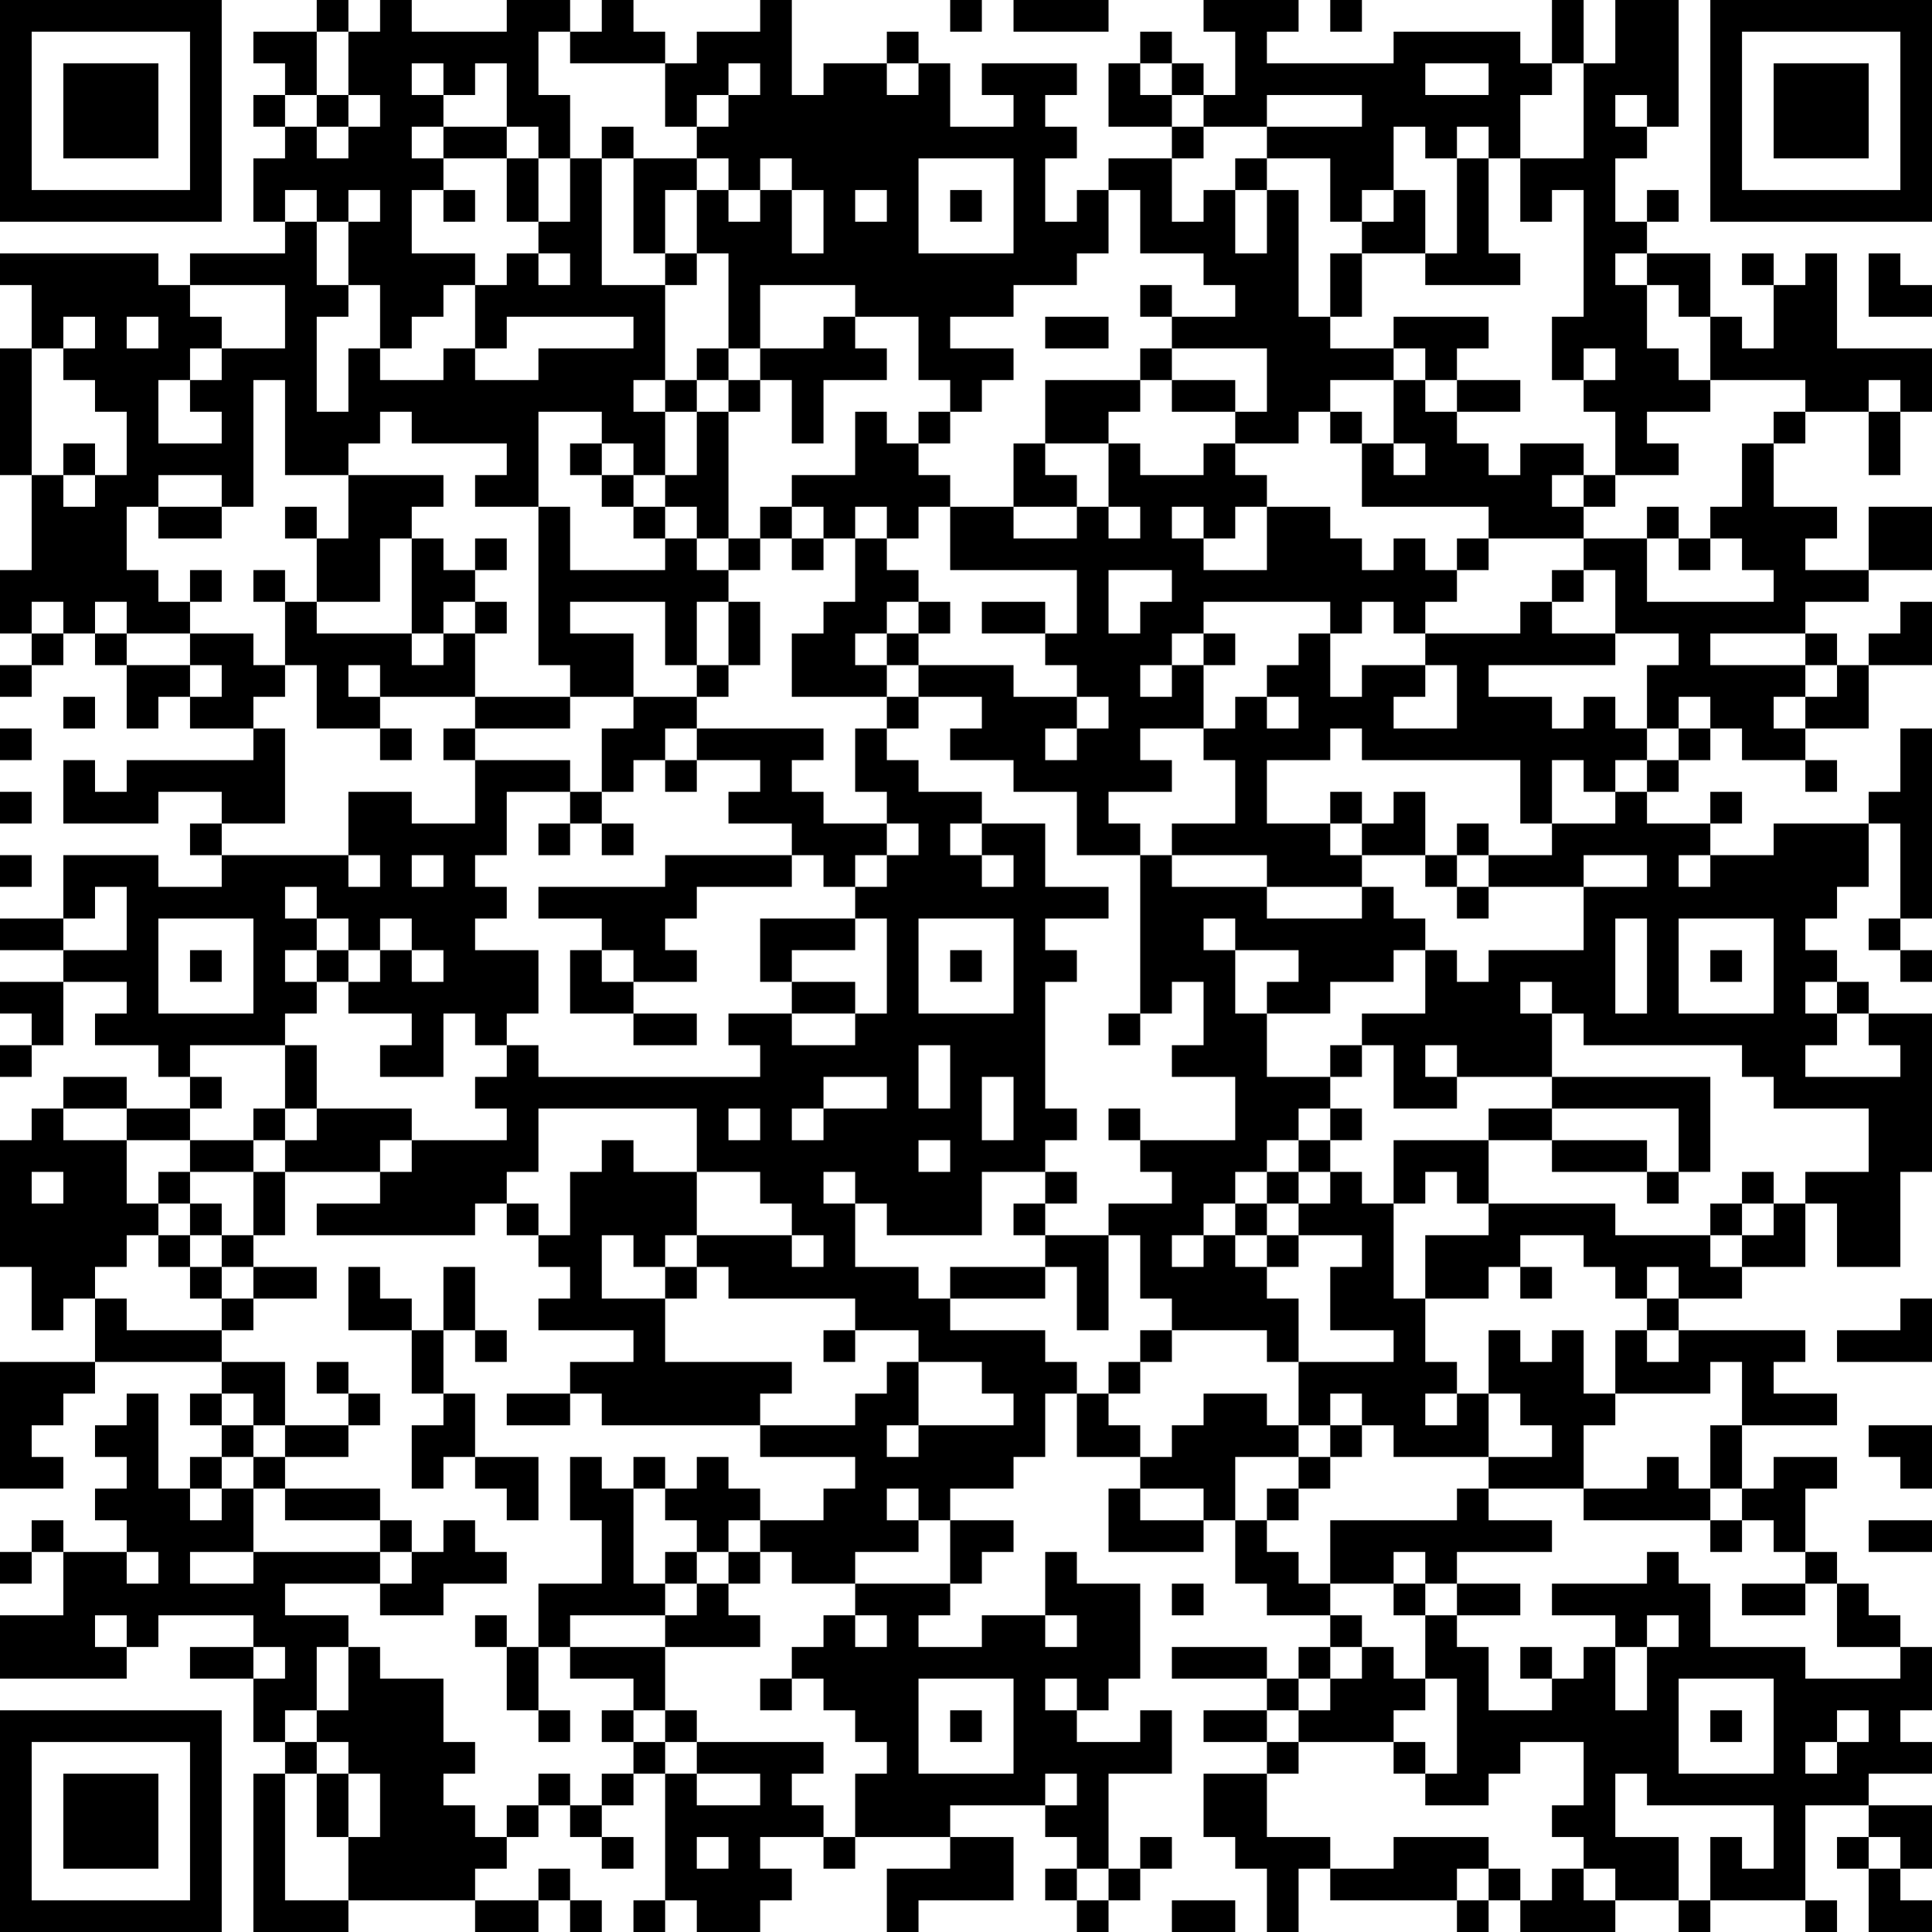 <?xml version="1.0" encoding="UTF-8"?>
<svg xmlns="http://www.w3.org/2000/svg" version="1.1" width="160" height="160" viewBox="0 0 160 160"><rect x="0" y="0" width="160" height="160" fill="#ffffff"/><g transform="scale(2.623)"><g transform="translate(0,0)"><path fill-rule="evenodd" d="M10 0L10 1L8 1L8 2L9 2L9 3L8 3L8 4L9 4L9 5L8 5L8 7L9 7L9 8L6 8L6 9L5 9L5 8L0 8L0 9L1 9L1 11L0 11L0 15L1 15L1 18L0 18L0 20L1 20L1 21L0 21L0 22L1 22L1 21L2 21L2 20L3 20L3 21L4 21L4 23L5 23L5 22L6 22L6 23L8 23L8 24L4 24L4 25L3 25L3 24L2 24L2 26L5 26L5 25L7 25L7 26L6 26L6 27L7 27L7 28L5 28L5 27L2 27L2 29L0 29L0 30L2 30L2 31L0 31L0 32L1 32L1 33L0 33L0 34L1 34L1 33L2 33L2 31L4 31L4 32L3 32L3 33L5 33L5 34L6 34L6 35L4 35L4 34L2 34L2 35L1 35L1 36L0 36L0 40L1 40L1 42L2 42L2 41L3 41L3 43L0 43L0 47L2 47L2 46L1 46L1 45L2 45L2 44L3 44L3 43L7 43L7 44L6 44L6 45L7 45L7 46L6 46L6 47L5 47L5 44L4 44L4 45L3 45L3 46L4 46L4 47L3 47L3 48L4 48L4 49L2 49L2 48L1 48L1 49L0 49L0 50L1 50L1 49L2 49L2 51L0 51L0 53L4 53L4 52L5 52L5 51L8 51L8 52L6 52L6 53L8 53L8 55L9 55L9 56L8 56L8 61L11 61L11 60L15 60L15 61L17 61L17 60L18 60L18 61L19 61L19 60L18 60L18 59L17 59L17 60L15 60L15 59L16 59L16 58L17 58L17 57L18 57L18 58L19 58L19 59L20 59L20 58L19 58L19 57L20 57L20 56L21 56L21 60L20 60L20 61L21 61L21 60L22 60L22 61L24 61L24 60L25 60L25 59L24 59L24 58L26 58L26 59L27 59L27 58L30 58L30 59L28 59L28 61L29 61L29 60L32 60L32 58L30 58L30 57L33 57L33 58L34 58L34 59L33 59L33 60L34 60L34 61L35 61L35 60L36 60L36 59L37 59L37 58L36 58L36 59L35 59L35 56L37 56L37 54L36 54L36 55L34 55L34 54L35 54L35 53L36 53L36 50L34 50L34 49L33 49L33 51L31 51L31 52L29 52L29 51L30 51L30 50L31 50L31 49L32 49L32 48L30 48L30 47L32 47L32 46L33 46L33 44L34 44L34 46L36 46L36 47L35 47L35 49L38 49L38 48L39 48L39 50L40 50L40 51L42 51L42 52L41 52L41 53L40 53L40 52L37 52L37 53L40 53L40 54L38 54L38 55L40 55L40 56L38 56L38 58L39 58L39 59L40 59L40 61L41 61L41 59L42 59L42 60L46 60L46 61L47 61L47 60L48 60L48 61L51 61L51 60L53 60L53 61L54 61L54 60L57 60L57 61L58 61L58 60L57 60L57 57L59 57L59 58L58 58L58 59L59 59L59 61L61 61L61 60L60 60L60 59L61 59L61 57L59 57L59 56L61 56L61 55L60 55L60 54L61 54L61 52L60 52L60 51L59 51L59 50L58 50L58 49L57 49L57 47L58 47L58 46L56 46L56 47L55 47L55 45L58 45L58 44L56 44L56 43L57 43L57 42L53 42L53 41L55 41L55 40L57 40L57 38L58 38L58 40L60 40L60 37L61 37L61 32L59 32L59 31L58 31L58 30L57 30L57 29L58 29L58 28L59 28L59 26L60 26L60 29L59 29L59 30L60 30L60 31L61 31L61 30L60 30L60 29L61 29L61 23L60 23L60 25L59 25L59 26L56 26L56 27L54 27L54 26L55 26L55 25L54 25L54 26L52 26L52 25L53 25L53 24L54 24L54 23L55 23L55 24L57 24L57 25L58 25L58 24L57 24L57 23L59 23L59 21L61 21L61 19L60 19L60 20L59 20L59 21L58 21L58 20L57 20L57 19L59 19L59 18L61 18L61 16L59 16L59 18L57 18L57 17L58 17L58 16L56 16L56 14L57 14L57 13L59 13L59 15L60 15L60 13L61 13L61 11L58 11L58 8L57 8L57 9L56 9L56 8L55 8L55 9L56 9L56 11L55 11L55 10L54 10L54 8L52 8L52 7L53 7L53 6L52 6L52 7L51 7L51 5L52 5L52 4L53 4L53 0L51 0L51 2L50 2L50 0L49 0L49 2L48 2L48 1L44 1L44 2L40 2L40 1L41 1L41 0L38 0L38 1L39 1L39 3L38 3L38 2L37 2L37 1L36 1L36 2L35 2L35 4L37 4L37 5L35 5L35 6L34 6L34 7L33 7L33 5L34 5L34 4L33 4L33 3L34 3L34 2L31 2L31 3L32 3L32 4L30 4L30 2L29 2L29 1L28 1L28 2L26 2L26 3L25 3L25 0L24 0L24 1L22 1L22 2L21 2L21 1L20 1L20 0L19 0L19 1L18 1L18 0L16 0L16 1L13 1L13 0L12 0L12 1L11 1L11 0ZM30 0L30 1L31 1L31 0ZM32 0L32 1L35 1L35 0ZM42 0L42 1L43 1L43 0ZM10 1L10 3L9 3L9 4L10 4L10 5L11 5L11 4L12 4L12 3L11 3L11 1ZM17 1L17 3L18 3L18 5L17 5L17 4L16 4L16 2L15 2L15 3L14 3L14 2L13 2L13 3L14 3L14 4L13 4L13 5L14 5L14 6L13 6L13 8L15 8L15 9L14 9L14 10L13 10L13 11L12 11L12 9L11 9L11 7L12 7L12 6L11 6L11 7L10 7L10 6L9 6L9 7L10 7L10 9L11 9L11 10L10 10L10 13L11 13L11 11L12 11L12 12L14 12L14 11L15 11L15 12L17 12L17 11L20 11L20 10L16 10L16 11L15 11L15 9L16 9L16 8L17 8L17 9L18 9L18 8L17 8L17 7L18 7L18 5L19 5L19 9L21 9L21 12L20 12L20 13L21 13L21 15L20 15L20 14L19 14L19 13L17 13L17 16L15 16L15 15L16 15L16 14L13 14L13 13L12 13L12 14L11 14L11 15L9 15L9 12L8 12L8 16L7 16L7 15L5 15L5 16L4 16L4 18L5 18L5 19L6 19L6 20L4 20L4 19L3 19L3 20L4 20L4 21L6 21L6 22L7 22L7 21L6 21L6 20L8 20L8 21L9 21L9 22L8 22L8 23L9 23L9 26L7 26L7 27L11 27L11 28L12 28L12 27L11 27L11 25L13 25L13 26L15 26L15 24L18 24L18 25L16 25L16 27L15 27L15 28L16 28L16 29L15 29L15 30L17 30L17 32L16 32L16 33L15 33L15 32L14 32L14 34L12 34L12 33L13 33L13 32L11 32L11 31L12 31L12 30L13 30L13 31L14 31L14 30L13 30L13 29L12 29L12 30L11 30L11 29L10 29L10 28L9 28L9 29L10 29L10 30L9 30L9 31L10 31L10 32L9 32L9 33L6 33L6 34L7 34L7 35L6 35L6 36L4 36L4 35L2 35L2 36L4 36L4 38L5 38L5 39L4 39L4 40L3 40L3 41L4 41L4 42L7 42L7 43L9 43L9 45L8 45L8 44L7 44L7 45L8 45L8 46L7 46L7 47L6 47L6 48L7 48L7 47L8 47L8 49L6 49L6 50L8 50L8 49L12 49L12 50L9 50L9 51L11 51L11 52L10 52L10 54L9 54L9 55L10 55L10 56L9 56L9 60L11 60L11 58L12 58L12 56L11 56L11 55L10 55L10 54L11 54L11 52L12 52L12 53L14 53L14 55L15 55L15 56L14 56L14 57L15 57L15 58L16 58L16 57L17 57L17 56L18 56L18 57L19 57L19 56L20 56L20 55L21 55L21 56L22 56L22 57L24 57L24 56L22 56L22 55L26 55L26 56L25 56L25 57L26 57L26 58L27 58L27 56L28 56L28 55L27 55L27 54L26 54L26 53L25 53L25 52L26 52L26 51L27 51L27 52L28 52L28 51L27 51L27 50L30 50L30 48L29 48L29 47L28 47L28 48L29 48L29 49L27 49L27 50L25 50L25 49L24 49L24 48L26 48L26 47L27 47L27 46L24 46L24 45L27 45L27 44L28 44L28 43L29 43L29 45L28 45L28 46L29 46L29 45L32 45L32 44L31 44L31 43L29 43L29 42L27 42L27 41L23 41L23 40L22 40L22 39L25 39L25 40L26 40L26 39L25 39L25 38L24 38L24 37L22 37L22 35L17 35L17 37L16 37L16 38L15 38L15 39L10 39L10 38L12 38L12 37L13 37L13 36L16 36L16 35L15 35L15 34L16 34L16 33L17 33L17 34L24 34L24 33L23 33L23 32L25 32L25 33L27 33L27 32L28 32L28 29L27 29L27 28L28 28L28 27L29 27L29 26L28 26L28 25L27 25L27 23L28 23L28 24L29 24L29 25L31 25L31 26L30 26L30 27L31 27L31 28L32 28L32 27L31 27L31 26L33 26L33 28L35 28L35 29L33 29L33 30L34 30L34 31L33 31L33 35L34 35L34 36L33 36L33 37L31 37L31 39L28 39L28 38L27 38L27 37L26 37L26 38L27 38L27 40L29 40L29 41L30 41L30 42L33 42L33 43L34 43L34 44L35 44L35 45L36 45L36 46L37 46L37 45L38 45L38 44L40 44L40 45L41 45L41 46L39 46L39 48L40 48L40 49L41 49L41 50L42 50L42 51L43 51L43 52L42 52L42 53L41 53L41 54L40 54L40 55L41 55L41 56L40 56L40 58L42 58L42 59L44 59L44 58L47 58L47 59L46 59L46 60L47 60L47 59L48 59L48 60L49 60L49 59L50 59L50 60L51 60L51 59L50 59L50 58L49 58L49 57L50 57L50 55L48 55L48 56L47 56L47 57L45 57L45 56L46 56L46 53L45 53L45 51L46 51L46 52L47 52L47 54L49 54L49 53L50 53L50 52L51 52L51 54L52 54L52 52L53 52L53 51L52 51L52 52L51 52L51 51L49 51L49 50L52 50L52 49L53 49L53 50L54 50L54 52L57 52L57 53L60 53L60 52L58 52L58 50L57 50L57 49L56 49L56 48L55 48L55 47L54 47L54 45L55 45L55 43L54 43L54 44L51 44L51 42L52 42L52 43L53 43L53 42L52 42L52 41L53 41L53 40L52 40L52 41L51 41L51 40L50 40L50 39L48 39L48 40L47 40L47 41L45 41L45 39L47 39L47 38L51 38L51 39L54 39L54 40L55 40L55 39L56 39L56 38L57 38L57 37L59 37L59 35L56 35L56 34L55 34L55 33L50 33L50 32L49 32L49 31L48 31L48 32L49 32L49 34L46 34L46 33L45 33L45 34L46 34L46 35L44 35L44 33L43 33L43 32L45 32L45 30L46 30L46 31L47 31L47 30L50 30L50 28L52 28L52 27L50 27L50 28L47 28L47 27L49 27L49 26L51 26L51 25L52 25L52 24L53 24L53 23L54 23L54 22L53 22L53 23L52 23L52 21L53 21L53 20L51 20L51 18L50 18L50 17L52 17L52 19L56 19L56 18L55 18L55 17L54 17L54 16L55 16L55 14L56 14L56 13L57 13L57 12L54 12L54 10L53 10L53 9L52 9L52 8L51 8L51 9L52 9L52 11L53 11L53 12L54 12L54 13L52 13L52 14L53 14L53 15L51 15L51 13L50 13L50 12L51 12L51 11L50 11L50 12L49 12L49 10L50 10L50 6L49 6L49 7L48 7L48 5L50 5L50 2L49 2L49 3L48 3L48 5L47 5L47 4L46 4L46 5L45 5L45 4L44 4L44 6L43 6L43 7L42 7L42 5L40 5L40 4L43 4L43 3L40 3L40 4L38 4L38 3L37 3L37 2L36 2L36 3L37 3L37 4L38 4L38 5L37 5L37 7L38 7L38 6L39 6L39 8L40 8L40 6L41 6L41 10L42 10L42 11L44 11L44 12L42 12L42 13L41 13L41 14L39 14L39 13L40 13L40 11L37 11L37 10L39 10L39 9L38 9L38 8L36 8L36 6L35 6L35 8L34 8L34 9L32 9L32 10L30 10L30 11L32 11L32 12L31 12L31 13L30 13L30 12L29 12L29 10L27 10L27 9L24 9L24 11L23 11L23 8L22 8L22 6L23 6L23 7L24 7L24 6L25 6L25 8L26 8L26 6L25 6L25 5L24 5L24 6L23 6L23 5L22 5L22 4L23 4L23 3L24 3L24 2L23 2L23 3L22 3L22 4L21 4L21 2L18 2L18 1ZM28 2L28 3L29 3L29 2ZM45 2L45 3L47 3L47 2ZM10 3L10 4L11 4L11 3ZM51 3L51 4L52 4L52 3ZM14 4L14 5L16 5L16 7L17 7L17 5L16 5L16 4ZM19 4L19 5L20 5L20 8L21 8L21 9L22 9L22 8L21 8L21 6L22 6L22 5L20 5L20 4ZM29 5L29 8L32 8L32 5ZM39 5L39 6L40 6L40 5ZM46 5L46 8L45 8L45 6L44 6L44 7L43 7L43 8L42 8L42 10L43 10L43 8L45 8L45 9L48 9L48 8L47 8L47 5ZM14 6L14 7L15 7L15 6ZM27 6L27 7L28 7L28 6ZM30 6L30 7L31 7L31 6ZM59 8L59 10L61 10L61 9L60 9L60 8ZM6 9L6 10L7 10L7 11L6 11L6 12L5 12L5 14L7 14L7 13L6 13L6 12L7 12L7 11L9 11L9 9ZM36 9L36 10L37 10L37 9ZM2 10L2 11L1 11L1 15L2 15L2 16L3 16L3 15L4 15L4 13L3 13L3 12L2 12L2 11L3 11L3 10ZM4 10L4 11L5 11L5 10ZM26 10L26 11L24 11L24 12L23 12L23 11L22 11L22 12L21 12L21 13L22 13L22 15L21 15L21 16L20 16L20 15L19 15L19 14L18 14L18 15L19 15L19 16L20 16L20 17L21 17L21 18L18 18L18 16L17 16L17 21L18 21L18 22L15 22L15 20L16 20L16 19L15 19L15 18L16 18L16 17L15 17L15 18L14 18L14 17L13 17L13 16L14 16L14 15L11 15L11 17L10 17L10 16L9 16L9 17L10 17L10 19L9 19L9 18L8 18L8 19L9 19L9 21L10 21L10 23L12 23L12 24L13 24L13 23L12 23L12 22L15 22L15 23L14 23L14 24L15 24L15 23L18 23L18 22L20 22L20 23L19 23L19 25L18 25L18 26L17 26L17 27L18 27L18 26L19 26L19 27L20 27L20 26L19 26L19 25L20 25L20 24L21 24L21 25L22 25L22 24L24 24L24 25L23 25L23 26L25 26L25 27L21 27L21 28L17 28L17 29L19 29L19 30L18 30L18 32L20 32L20 33L22 33L22 32L20 32L20 31L22 31L22 30L21 30L21 29L22 29L22 28L25 28L25 27L26 27L26 28L27 28L27 27L28 27L28 26L26 26L26 25L25 25L25 24L26 24L26 23L22 23L22 22L23 22L23 21L24 21L24 19L23 19L23 18L24 18L24 17L25 17L25 18L26 18L26 17L27 17L27 19L26 19L26 20L25 20L25 22L28 22L28 23L29 23L29 22L31 22L31 23L30 23L30 24L32 24L32 25L34 25L34 27L36 27L36 32L35 32L35 33L36 33L36 32L37 32L37 31L38 31L38 33L37 33L37 34L39 34L39 36L36 36L36 35L35 35L35 36L36 36L36 37L37 37L37 38L35 38L35 39L33 39L33 38L34 38L34 37L33 37L33 38L32 38L32 39L33 39L33 40L30 40L30 41L33 41L33 40L34 40L34 42L35 42L35 39L36 39L36 41L37 41L37 42L36 42L36 43L35 43L35 44L36 44L36 43L37 43L37 42L40 42L40 43L41 43L41 45L42 45L42 46L41 46L41 47L40 47L40 48L41 48L41 47L42 47L42 46L43 46L43 45L44 45L44 46L47 46L47 47L46 47L46 48L42 48L42 50L44 50L44 51L45 51L45 50L46 50L46 51L48 51L48 50L46 50L46 49L49 49L49 48L47 48L47 47L50 47L50 48L54 48L54 49L55 49L55 48L54 48L54 47L53 47L53 46L52 46L52 47L50 47L50 45L51 45L51 44L50 44L50 42L49 42L49 43L48 43L48 42L47 42L47 44L46 44L46 43L45 43L45 41L44 41L44 38L45 38L45 37L46 37L46 38L47 38L47 36L49 36L49 37L52 37L52 38L53 38L53 37L54 37L54 34L49 34L49 35L47 35L47 36L44 36L44 38L43 38L43 37L42 37L42 36L43 36L43 35L42 35L42 34L43 34L43 33L42 33L42 34L40 34L40 32L42 32L42 31L44 31L44 30L45 30L45 29L44 29L44 28L43 28L43 27L45 27L45 28L46 28L46 29L47 29L47 28L46 28L46 27L47 27L47 26L46 26L46 27L45 27L45 25L44 25L44 26L43 26L43 25L42 25L42 26L40 26L40 24L42 24L42 23L43 23L43 24L48 24L48 26L49 26L49 24L50 24L50 25L51 25L51 24L52 24L52 23L51 23L51 22L50 22L50 23L49 23L49 22L47 22L47 21L51 21L51 20L49 20L49 19L50 19L50 18L49 18L49 19L48 19L48 20L45 20L45 19L46 19L46 18L47 18L47 17L50 17L50 16L51 16L51 15L50 15L50 14L48 14L48 15L47 15L47 14L46 14L46 13L48 13L48 12L46 12L46 11L47 11L47 10L44 10L44 11L45 11L45 12L44 12L44 14L43 14L43 13L42 13L42 14L43 14L43 16L47 16L47 17L46 17L46 18L45 18L45 17L44 17L44 18L43 18L43 17L42 17L42 16L40 16L40 15L39 15L39 14L38 14L38 15L36 15L36 14L35 14L35 13L36 13L36 12L37 12L37 13L39 13L39 12L37 12L37 11L36 11L36 12L33 12L33 14L32 14L32 16L30 16L30 15L29 15L29 14L30 14L30 13L29 13L29 14L28 14L28 13L27 13L27 15L25 15L25 16L24 16L24 17L23 17L23 13L24 13L24 12L25 12L25 14L26 14L26 12L28 12L28 11L27 11L27 10ZM33 10L33 11L35 11L35 10ZM22 12L22 13L23 13L23 12ZM45 12L45 13L46 13L46 12ZM59 12L59 13L60 13L60 12ZM2 14L2 15L3 15L3 14ZM33 14L33 15L34 15L34 16L32 16L32 17L34 17L34 16L35 16L35 17L36 17L36 16L35 16L35 14ZM44 14L44 15L45 15L45 14ZM49 15L49 16L50 16L50 15ZM5 16L5 17L7 17L7 16ZM21 16L21 17L22 17L22 18L23 18L23 17L22 17L22 16ZM25 16L25 17L26 17L26 16ZM27 16L27 17L28 17L28 18L29 18L29 19L28 19L28 20L27 20L27 21L28 21L28 22L29 22L29 21L32 21L32 22L34 22L34 23L33 23L33 24L34 24L34 23L35 23L35 22L34 22L34 21L33 21L33 20L34 20L34 18L30 18L30 16L29 16L29 17L28 17L28 16ZM37 16L37 17L38 17L38 18L40 18L40 16L39 16L39 17L38 17L38 16ZM52 16L52 17L53 17L53 18L54 18L54 17L53 17L53 16ZM12 17L12 19L10 19L10 20L13 20L13 21L14 21L14 20L15 20L15 19L14 19L14 20L13 20L13 17ZM6 18L6 19L7 19L7 18ZM35 18L35 20L36 20L36 19L37 19L37 18ZM1 19L1 20L2 20L2 19ZM18 19L18 20L20 20L20 22L22 22L22 21L23 21L23 19L22 19L22 21L21 21L21 19ZM29 19L29 20L28 20L28 21L29 21L29 20L30 20L30 19ZM31 19L31 20L33 20L33 19ZM38 19L38 20L37 20L37 21L36 21L36 22L37 22L37 21L38 21L38 23L36 23L36 24L37 24L37 25L35 25L35 26L36 26L36 27L37 27L37 28L40 28L40 29L43 29L43 28L40 28L40 27L37 27L37 26L39 26L39 24L38 24L38 23L39 23L39 22L40 22L40 23L41 23L41 22L40 22L40 21L41 21L41 20L42 20L42 22L43 22L43 21L45 21L45 22L44 22L44 23L46 23L46 21L45 21L45 20L44 20L44 19L43 19L43 20L42 20L42 19ZM38 20L38 21L39 21L39 20ZM54 20L54 21L57 21L57 22L56 22L56 23L57 23L57 22L58 22L58 21L57 21L57 20ZM11 21L11 22L12 22L12 21ZM2 22L2 23L3 23L3 22ZM0 23L0 24L1 24L1 23ZM21 23L21 24L22 24L22 23ZM0 25L0 26L1 26L1 25ZM42 26L42 27L43 27L43 26ZM0 27L0 28L1 28L1 27ZM13 27L13 28L14 28L14 27ZM53 27L53 28L54 28L54 27ZM3 28L3 29L2 29L2 30L4 30L4 28ZM5 29L5 32L8 32L8 29ZM24 29L24 31L25 31L25 32L27 32L27 31L25 31L25 30L27 30L27 29ZM29 29L29 32L32 32L32 29ZM38 29L38 30L39 30L39 32L40 32L40 31L41 31L41 30L39 30L39 29ZM51 29L51 32L52 32L52 29ZM53 29L53 32L56 32L56 29ZM6 30L6 31L7 31L7 30ZM10 30L10 31L11 31L11 30ZM19 30L19 31L20 31L20 30ZM30 30L30 31L31 31L31 30ZM54 30L54 31L55 31L55 30ZM57 31L57 32L58 32L58 33L57 33L57 34L60 34L60 33L59 33L59 32L58 32L58 31ZM9 33L9 35L8 35L8 36L6 36L6 37L5 37L5 38L6 38L6 39L5 39L5 40L6 40L6 41L7 41L7 42L8 42L8 41L10 41L10 40L8 40L8 39L9 39L9 37L12 37L12 36L13 36L13 35L10 35L10 33ZM29 33L29 35L30 35L30 33ZM26 34L26 35L25 35L25 36L26 36L26 35L28 35L28 34ZM31 34L31 36L32 36L32 34ZM9 35L9 36L8 36L8 37L6 37L6 38L7 38L7 39L6 39L6 40L7 40L7 41L8 41L8 40L7 40L7 39L8 39L8 37L9 37L9 36L10 36L10 35ZM23 35L23 36L24 36L24 35ZM41 35L41 36L40 36L40 37L39 37L39 38L38 38L38 39L37 39L37 40L38 40L38 39L39 39L39 40L40 40L40 41L41 41L41 43L44 43L44 42L42 42L42 40L43 40L43 39L41 39L41 38L42 38L42 37L41 37L41 36L42 36L42 35ZM49 35L49 36L52 36L52 37L53 37L53 35ZM19 36L19 37L18 37L18 39L17 39L17 38L16 38L16 39L17 39L17 40L18 40L18 41L17 41L17 42L20 42L20 43L18 43L18 44L16 44L16 45L18 45L18 44L19 44L19 45L24 45L24 44L25 44L25 43L21 43L21 41L22 41L22 40L21 40L21 39L22 39L22 37L20 37L20 36ZM29 36L29 37L30 37L30 36ZM1 37L1 38L2 38L2 37ZM40 37L40 38L39 38L39 39L40 39L40 40L41 40L41 39L40 39L40 38L41 38L41 37ZM55 37L55 38L54 38L54 39L55 39L55 38L56 38L56 37ZM19 39L19 41L21 41L21 40L20 40L20 39ZM11 40L11 42L13 42L13 44L14 44L14 45L13 45L13 47L14 47L14 46L15 46L15 47L16 47L16 48L17 48L17 46L15 46L15 44L14 44L14 42L15 42L15 43L16 43L16 42L15 42L15 40L14 40L14 42L13 42L13 41L12 41L12 40ZM48 40L48 41L49 41L49 40ZM60 41L60 42L58 42L58 43L61 43L61 41ZM26 42L26 43L27 43L27 42ZM10 43L10 44L11 44L11 45L9 45L9 46L8 46L8 47L9 47L9 48L12 48L12 49L13 49L13 50L12 50L12 51L14 51L14 50L16 50L16 49L15 49L15 48L14 48L14 49L13 49L13 48L12 48L12 47L9 47L9 46L11 46L11 45L12 45L12 44L11 44L11 43ZM42 44L42 45L43 45L43 44ZM45 44L45 45L46 45L46 44ZM47 44L47 46L49 46L49 45L48 45L48 44ZM59 45L59 46L60 46L60 47L61 47L61 45ZM18 46L18 48L19 48L19 50L17 50L17 52L16 52L16 51L15 51L15 52L16 52L16 54L17 54L17 55L18 55L18 54L17 54L17 52L18 52L18 53L20 53L20 54L19 54L19 55L20 55L20 54L21 54L21 55L22 55L22 54L21 54L21 52L24 52L24 51L23 51L23 50L24 50L24 49L23 49L23 48L24 48L24 47L23 47L23 46L22 46L22 47L21 47L21 46L20 46L20 47L19 47L19 46ZM20 47L20 50L21 50L21 51L18 51L18 52L21 52L21 51L22 51L22 50L23 50L23 49L22 49L22 48L21 48L21 47ZM36 47L36 48L38 48L38 47ZM59 48L59 49L61 49L61 48ZM4 49L4 50L5 50L5 49ZM21 49L21 50L22 50L22 49ZM44 49L44 50L45 50L45 49ZM37 50L37 51L38 51L38 50ZM55 50L55 51L57 51L57 50ZM3 51L3 52L4 52L4 51ZM33 51L33 52L34 52L34 51ZM8 52L8 53L9 53L9 52ZM43 52L43 53L42 53L42 54L41 54L41 55L44 55L44 56L45 56L45 55L44 55L44 54L45 54L45 53L44 53L44 52ZM48 52L48 53L49 53L49 52ZM24 53L24 54L25 54L25 53ZM29 53L29 56L32 56L32 53ZM33 53L33 54L34 54L34 53ZM53 53L53 56L56 56L56 53ZM30 54L30 55L31 55L31 54ZM54 54L54 55L55 55L55 54ZM58 54L58 55L57 55L57 56L58 56L58 55L59 55L59 54ZM10 56L10 58L11 58L11 56ZM33 56L33 57L34 57L34 56ZM51 56L51 58L53 58L53 60L54 60L54 58L55 58L55 59L56 59L56 57L52 57L52 56ZM22 58L22 59L23 59L23 58ZM59 58L59 59L60 59L60 58ZM34 59L34 60L35 60L35 59ZM37 60L37 61L39 61L39 60ZM0 0L0 7L7 7L7 0ZM1 1L1 6L6 6L6 1ZM2 2L2 5L5 5L5 2ZM54 0L54 7L61 7L61 0ZM55 1L55 6L60 6L60 1ZM56 2L56 5L59 5L59 2ZM0 54L0 61L7 61L7 54ZM1 55L1 60L6 60L6 55ZM2 56L2 59L5 59L5 56Z" fill="#000000"/></g></g></svg>
